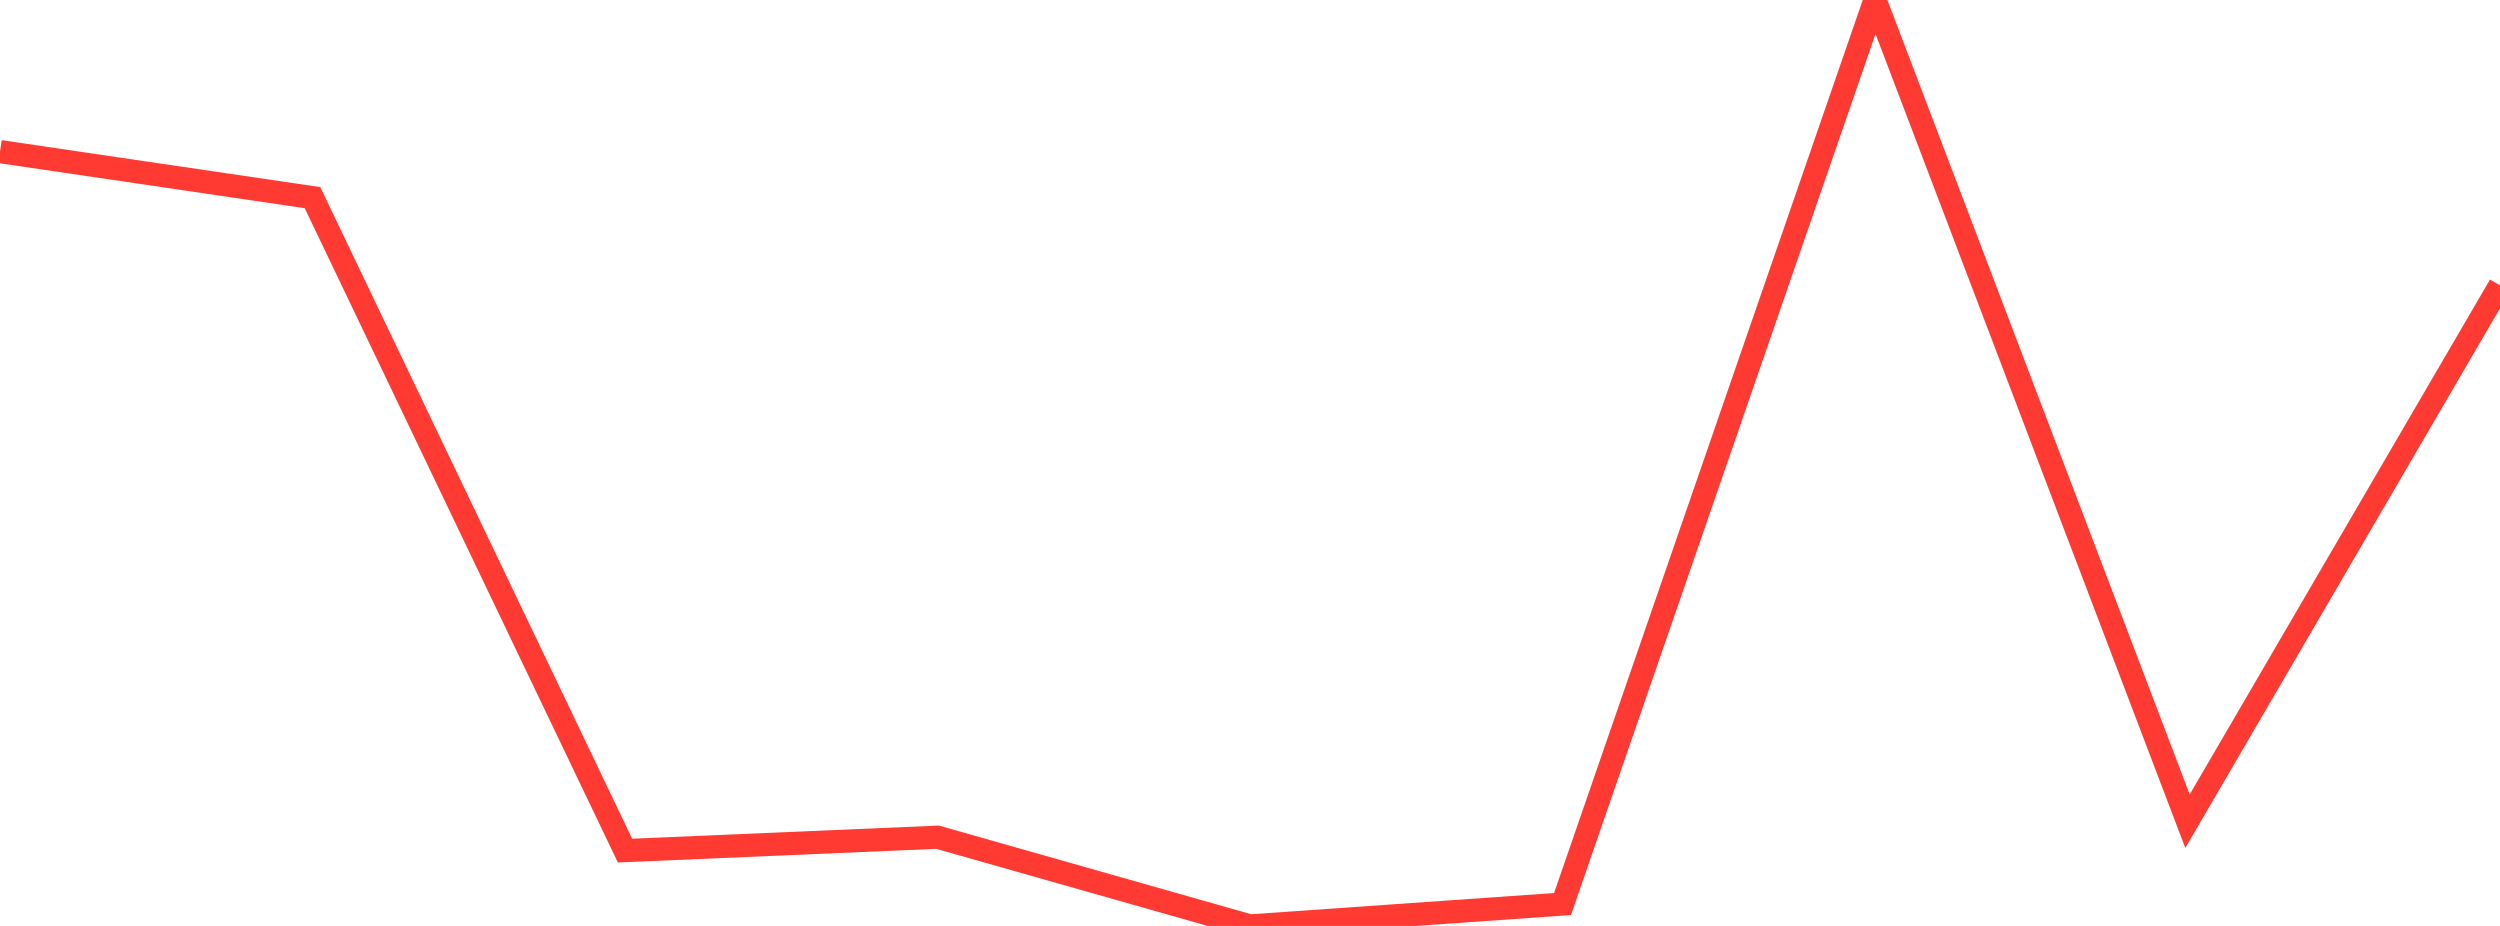 <?xml version="1.0" standalone="no"?>
<!DOCTYPE svg PUBLIC "-//W3C//DTD SVG 1.1//EN" "http://www.w3.org/Graphics/SVG/1.1/DTD/svg11.dtd">

<svg width="135" height="50" viewBox="0 0 135 50" preserveAspectRatio="none" 
  xmlns="http://www.w3.org/2000/svg"
  xmlns:xlink="http://www.w3.org/1999/xlink">


<polyline points="0.0, 8.187 16.875, 10.673 33.75, 45.932 50.625, 45.209 67.5, 50.0 84.375, 48.818 101.25, 0.0 118.125, 44.346 135.0, 15.41" fill="none" stroke="#ff3a33" stroke-width="1.25"/>

</svg>